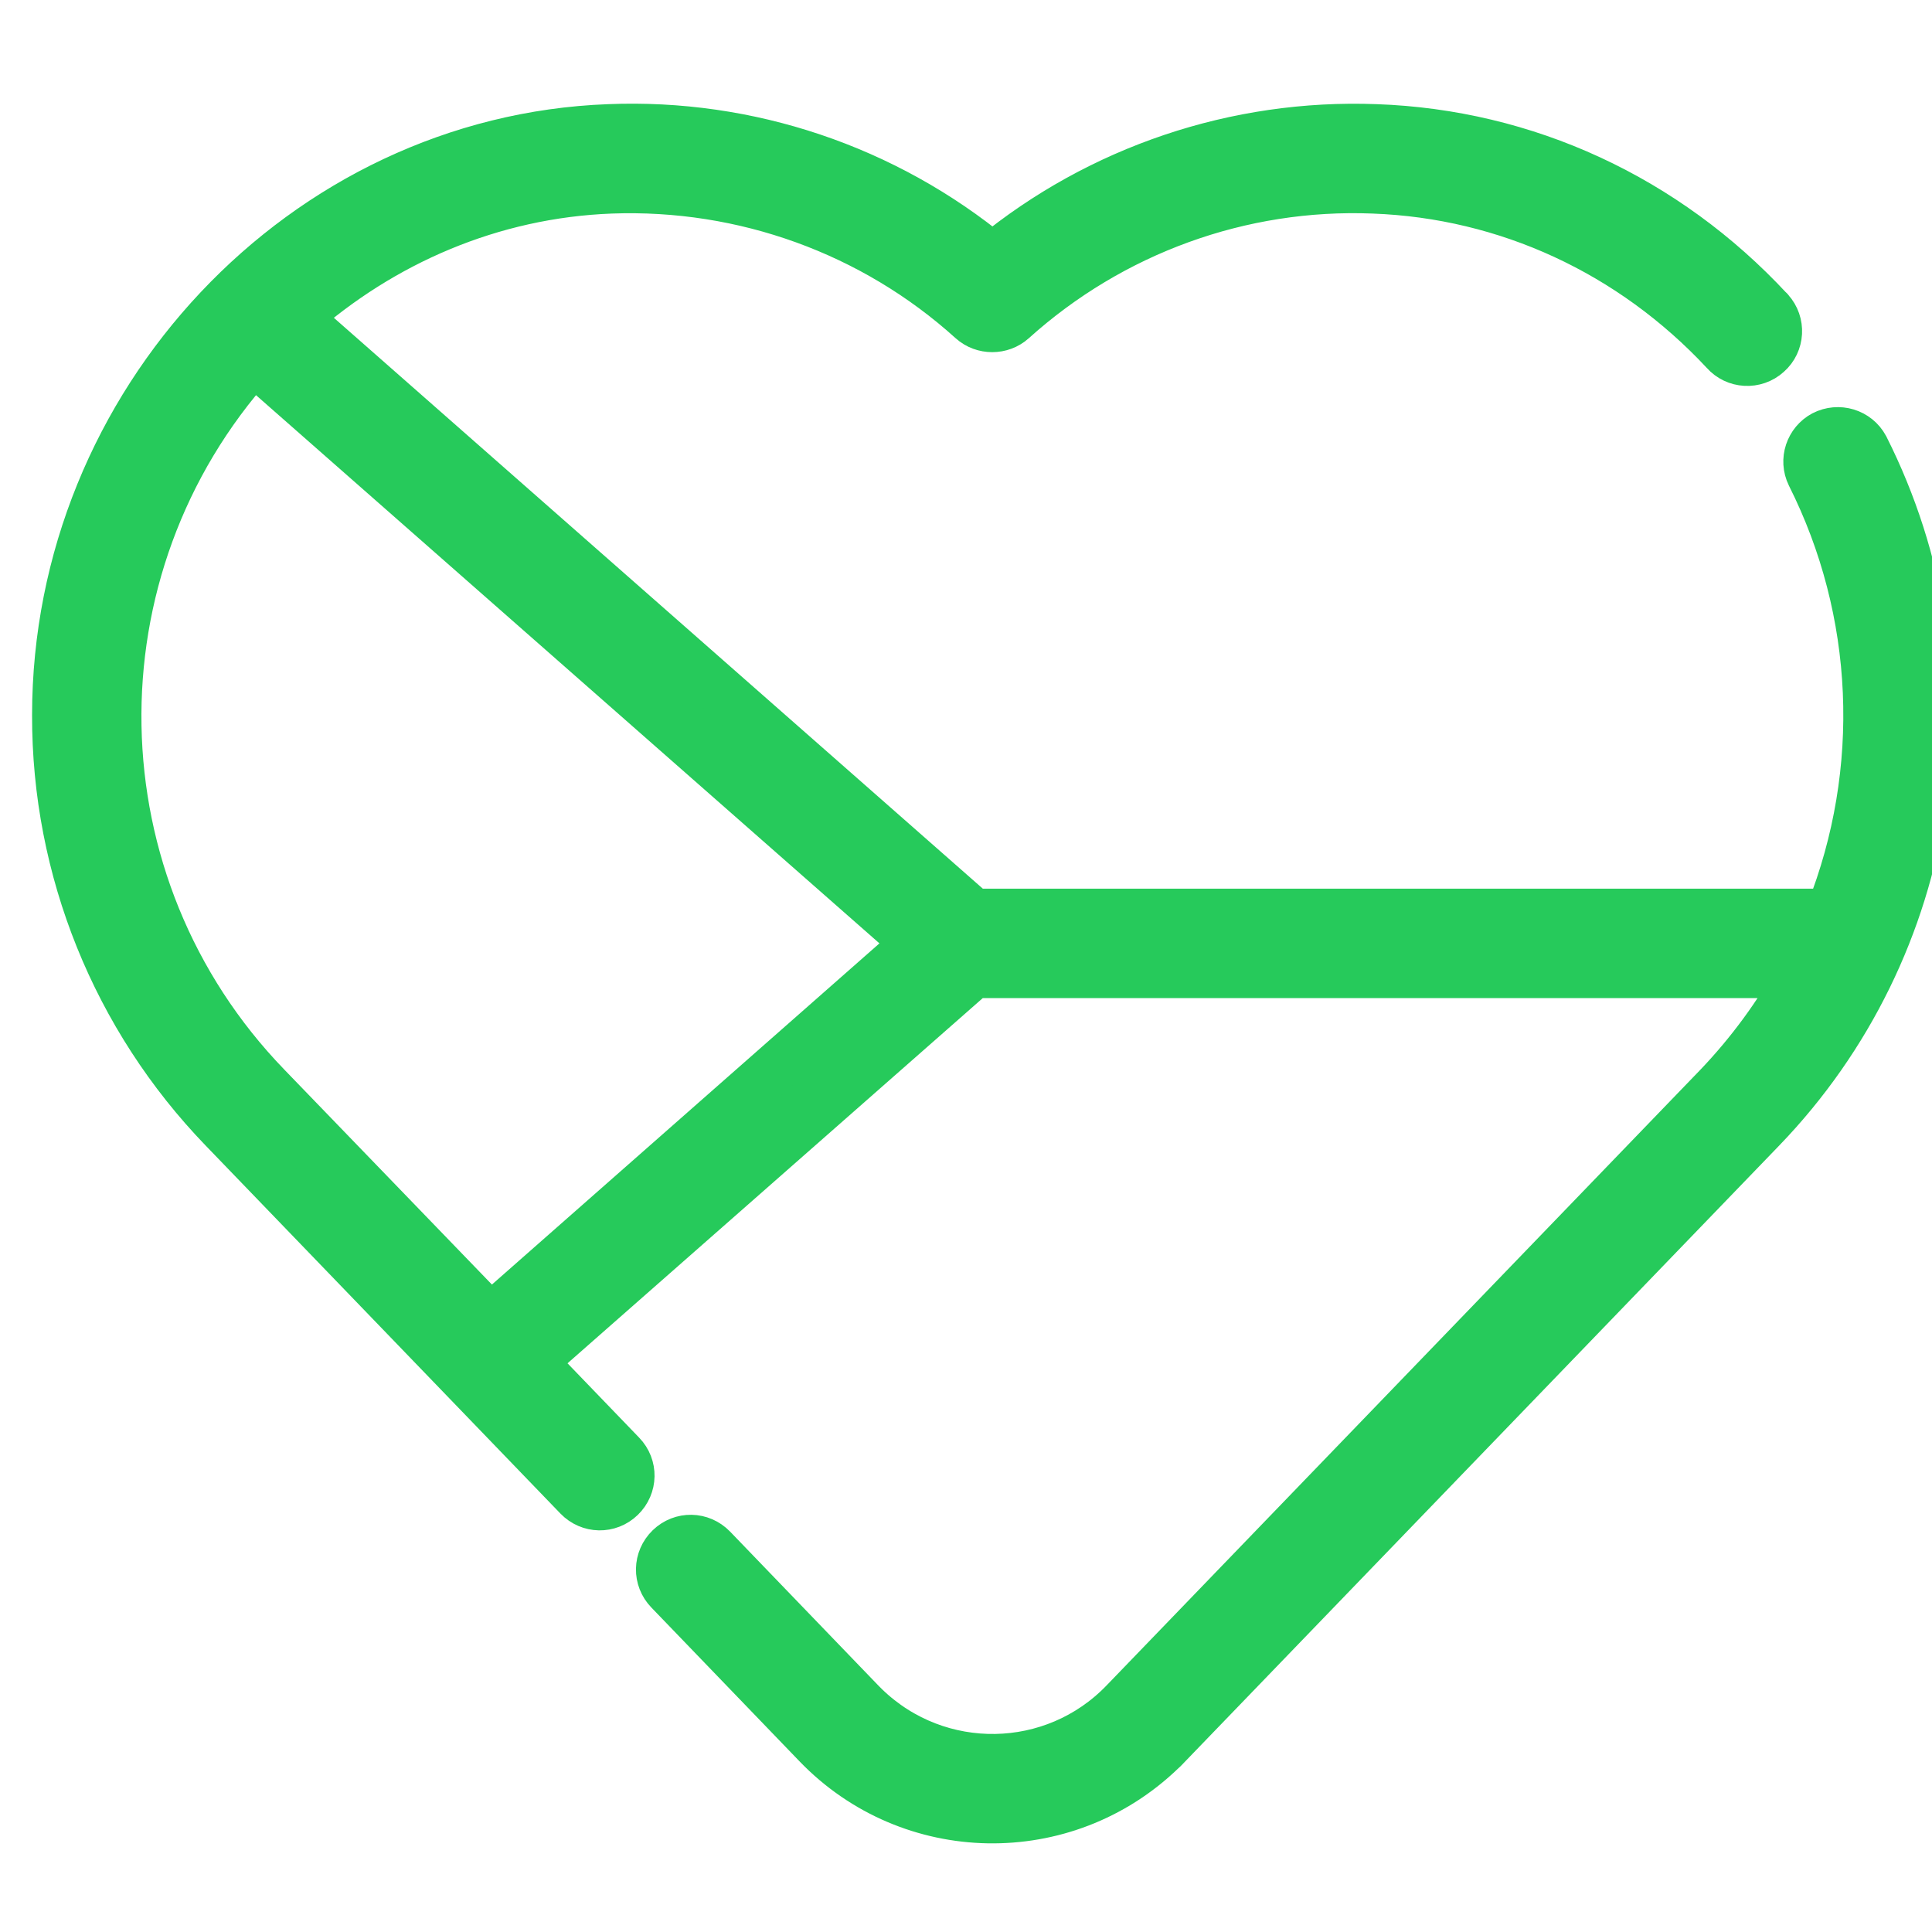 <?xml version="1.0" encoding="utf-8"?>
<!-- Generator: Adobe Illustrator 19.0.0, SVG Export Plug-In . SVG Version: 6.00 Build 0)  -->
<svg version="1.1" id="Capa_1" xmlns="http://www.w3.org/2000/svg" xmlns:xlink="http://www.w3.org/1999/xlink" x="0px" y="0px"
	 viewBox="226 -243 512 512" style="enable-background:new 226 -243 512 512;" xml:space="preserve">
<style type="text/css">
	.st0{fill:#26CA5B;stroke:#26CA5B;stroke-width:13;stroke-miterlimit:10;}
</style>
<g id="Layer_69">
	<path class="st0" d="M720.1-124.4c-2.1-3.9-6.9-5.3-10.8-3.3c-3.7,2-5.3,6.6-3.4,10.5C724.1-81,725.9-38.7,711-1H484L304.5-158.9
		c22.7-20.1,51.7-32.8,83.4-34c35.2-1.3,69.6,11.1,95.7,34.7c3,2.7,7.7,2.7,10.7,0c26.2-23.6,60.5-36.1,95.7-34.7
		c35.4,1.3,68.5,16.6,93.1,43c2.9,3.3,8,3.6,11.3,0.6c3.3-2.9,3.6-8,0.6-11.3c-0.1-0.1-0.1-0.2-0.2-0.2
		c-27.5-29.6-64.5-46.7-104.2-48.1c-36.9-1.4-73.1,10.8-101.6,34.2c-28.5-23.5-64.7-35.7-101.6-34.2C306.6-205.9,241-136.2,241-53.5
		c-0.1,40.9,15.8,80.2,44.2,109.6l94,97.5c3.1,3.2,8.1,3.3,11.3,0.2c3.2-3.1,3.3-8.1,0.2-11.3l0,0l-23.7-24.6L484,15h219.3
		c-6,10.9-13.4,21-22,30L523.9,208.2c-18.6,19.3-49.3,19.8-68.6,1.2c-0.4-0.4-0.8-0.8-1.2-1.2l-39.3-40.8c-3.1-3.2-8.1-3.3-11.3-0.2
		s-3.3,8.1-0.2,11.3l0,0l39.3,40.8c24.7,25.6,65.5,26.4,91.2,1.6c0.6-0.5,1.1-1.1,1.6-1.6L692.8,56.1
		C739.3,7.9,750.3-64.5,720.1-124.4z M296.7,45c-51.6-53.3-53.1-137.4-3.5-192.5L468.9,7L356,106.4L296.7,45z"/>
</g>
</svg>
